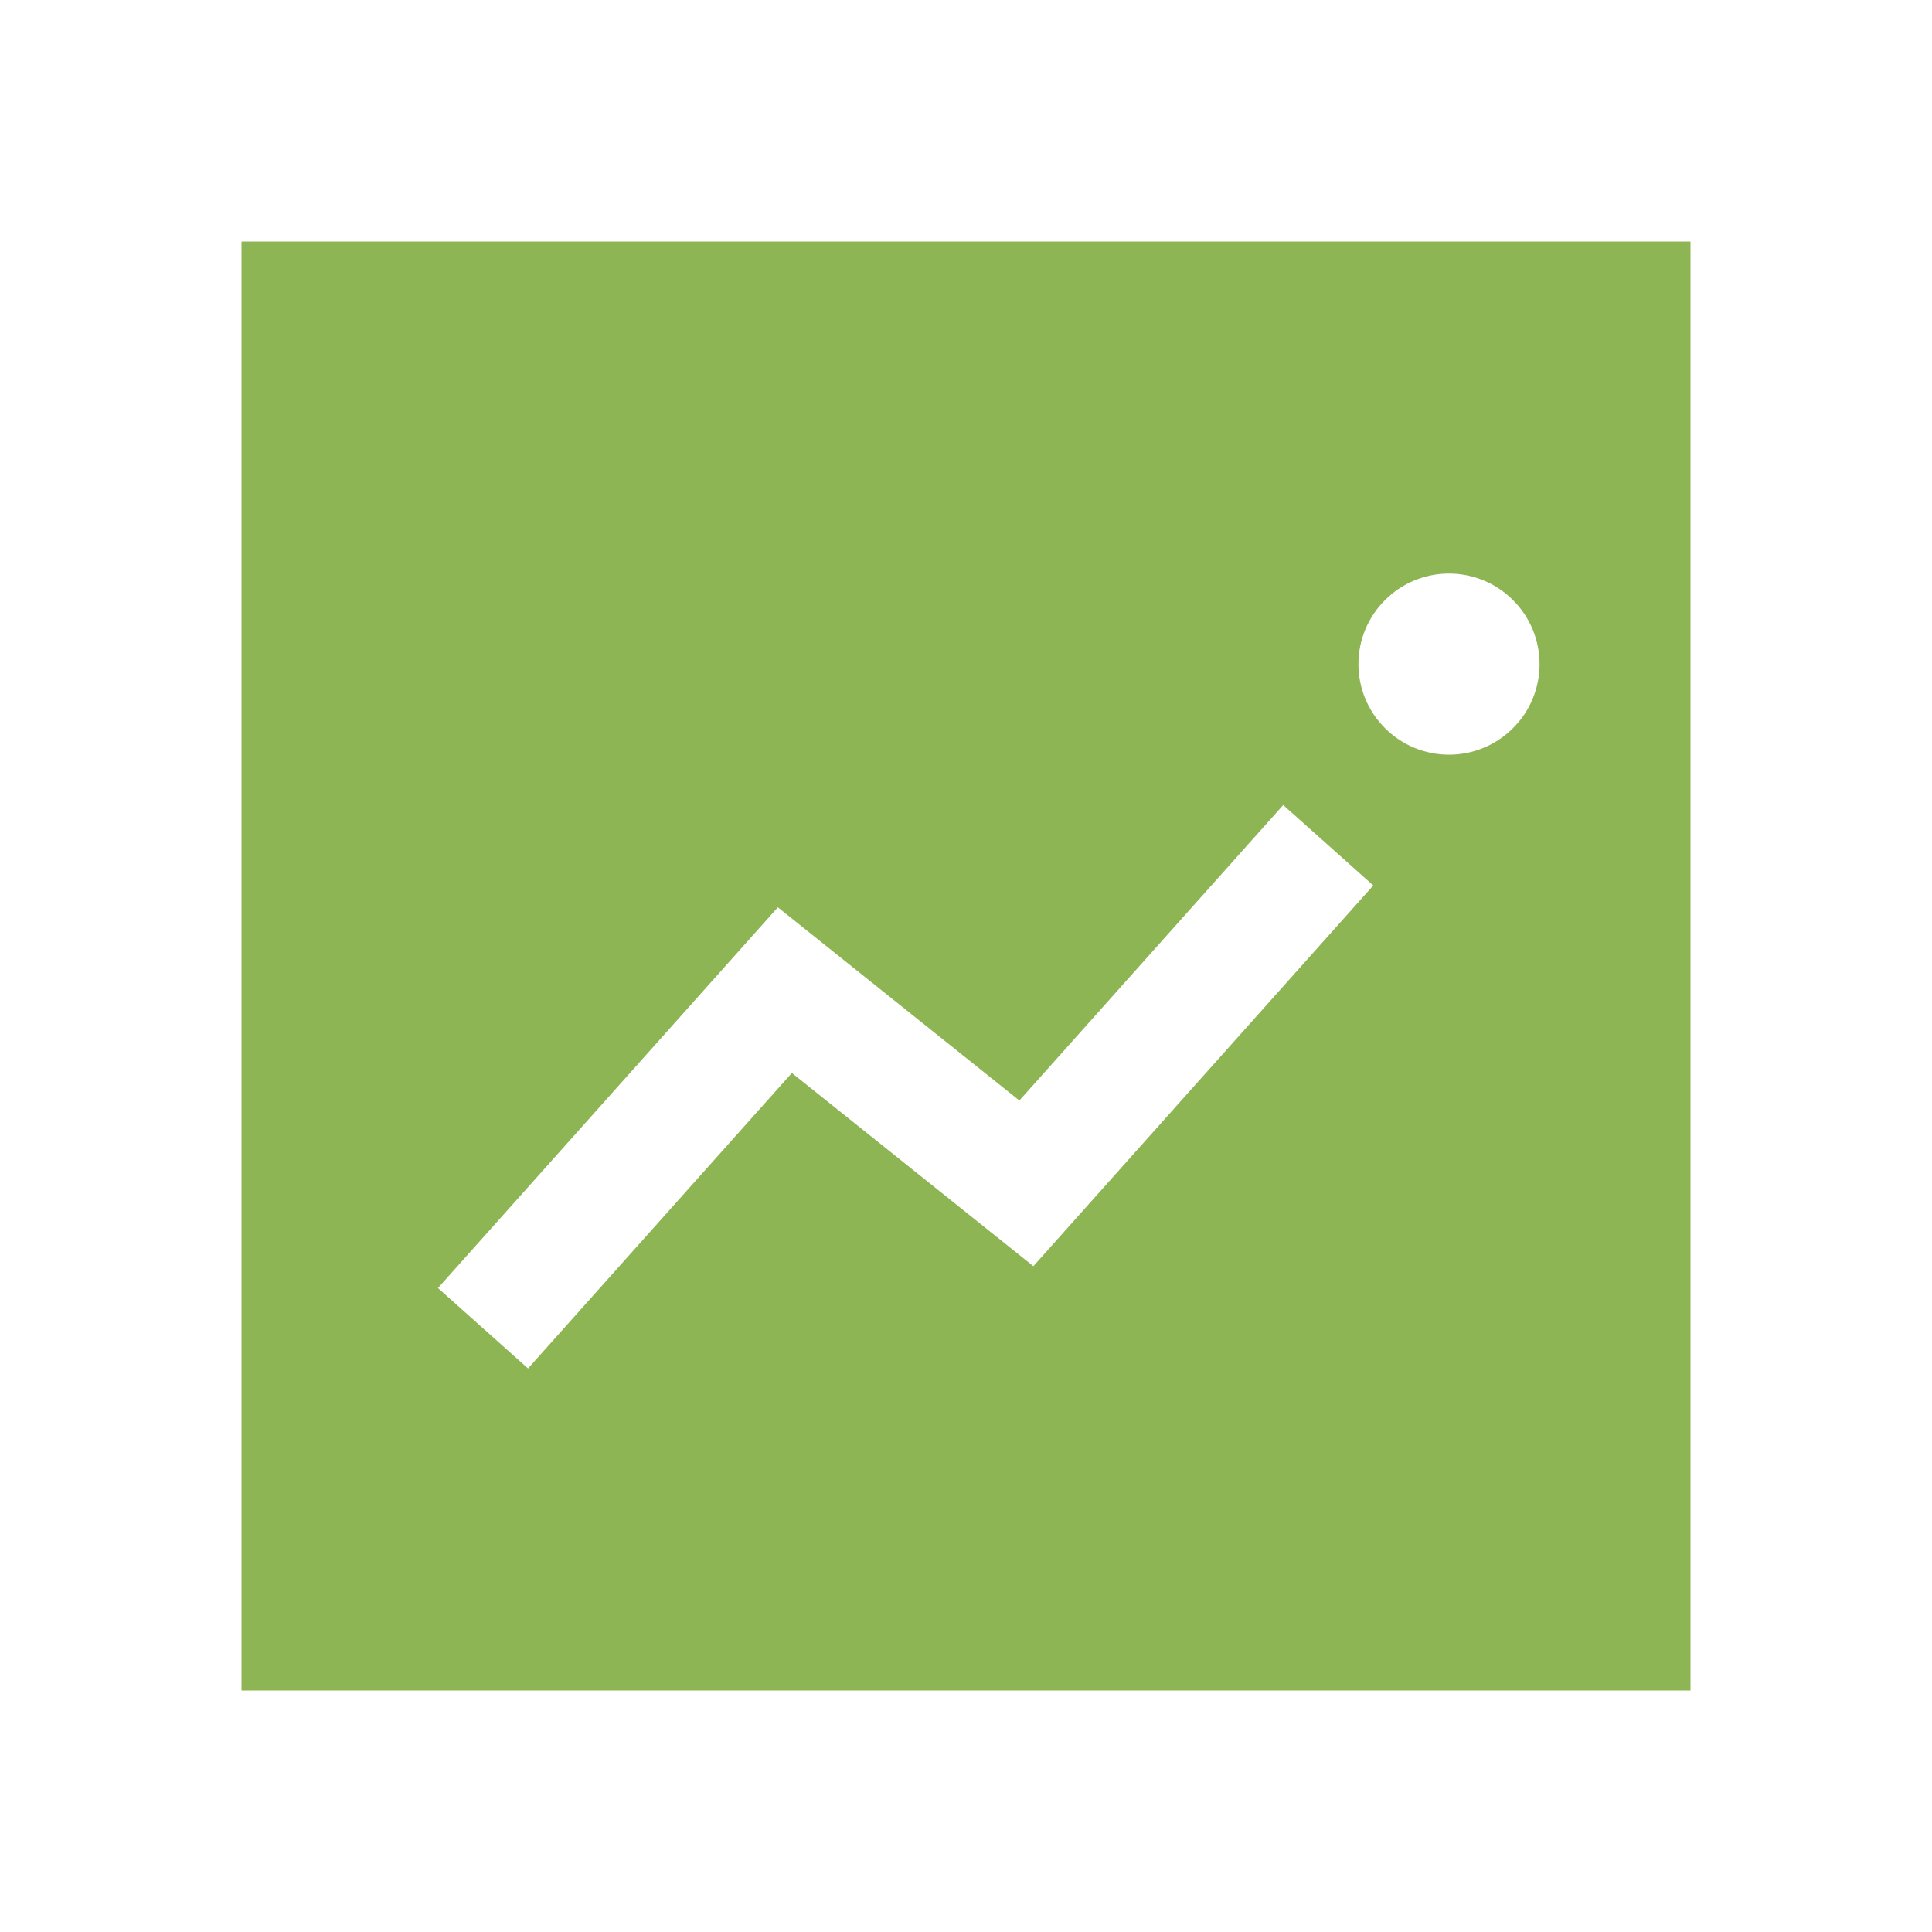 <svg width="16" height="16" viewBox="0 0 16 16" fill="none" xmlns="http://www.w3.org/2000/svg">
<path d="M2 14V2H14V14H2ZM6.558 8.886L8.558 10.486L11.373 7.333L10.627 6.667L8.442 9.114L6.442 7.514L3.627 10.667L4.373 11.333L6.558 8.886ZM12.75 5.5C12.75 5.301 12.671 5.11 12.53 4.97C12.39 4.829 12.199 4.75 12 4.75C11.801 4.75 11.61 4.829 11.47 4.97C11.329 5.11 11.25 5.301 11.25 5.5C11.25 5.699 11.329 5.89 11.47 6.03C11.61 6.171 11.801 6.25 12 6.25C12.199 6.25 12.39 6.171 12.53 6.03C12.671 5.89 12.75 5.699 12.75 5.5Z" fill="#8EB554"/>
</svg>

